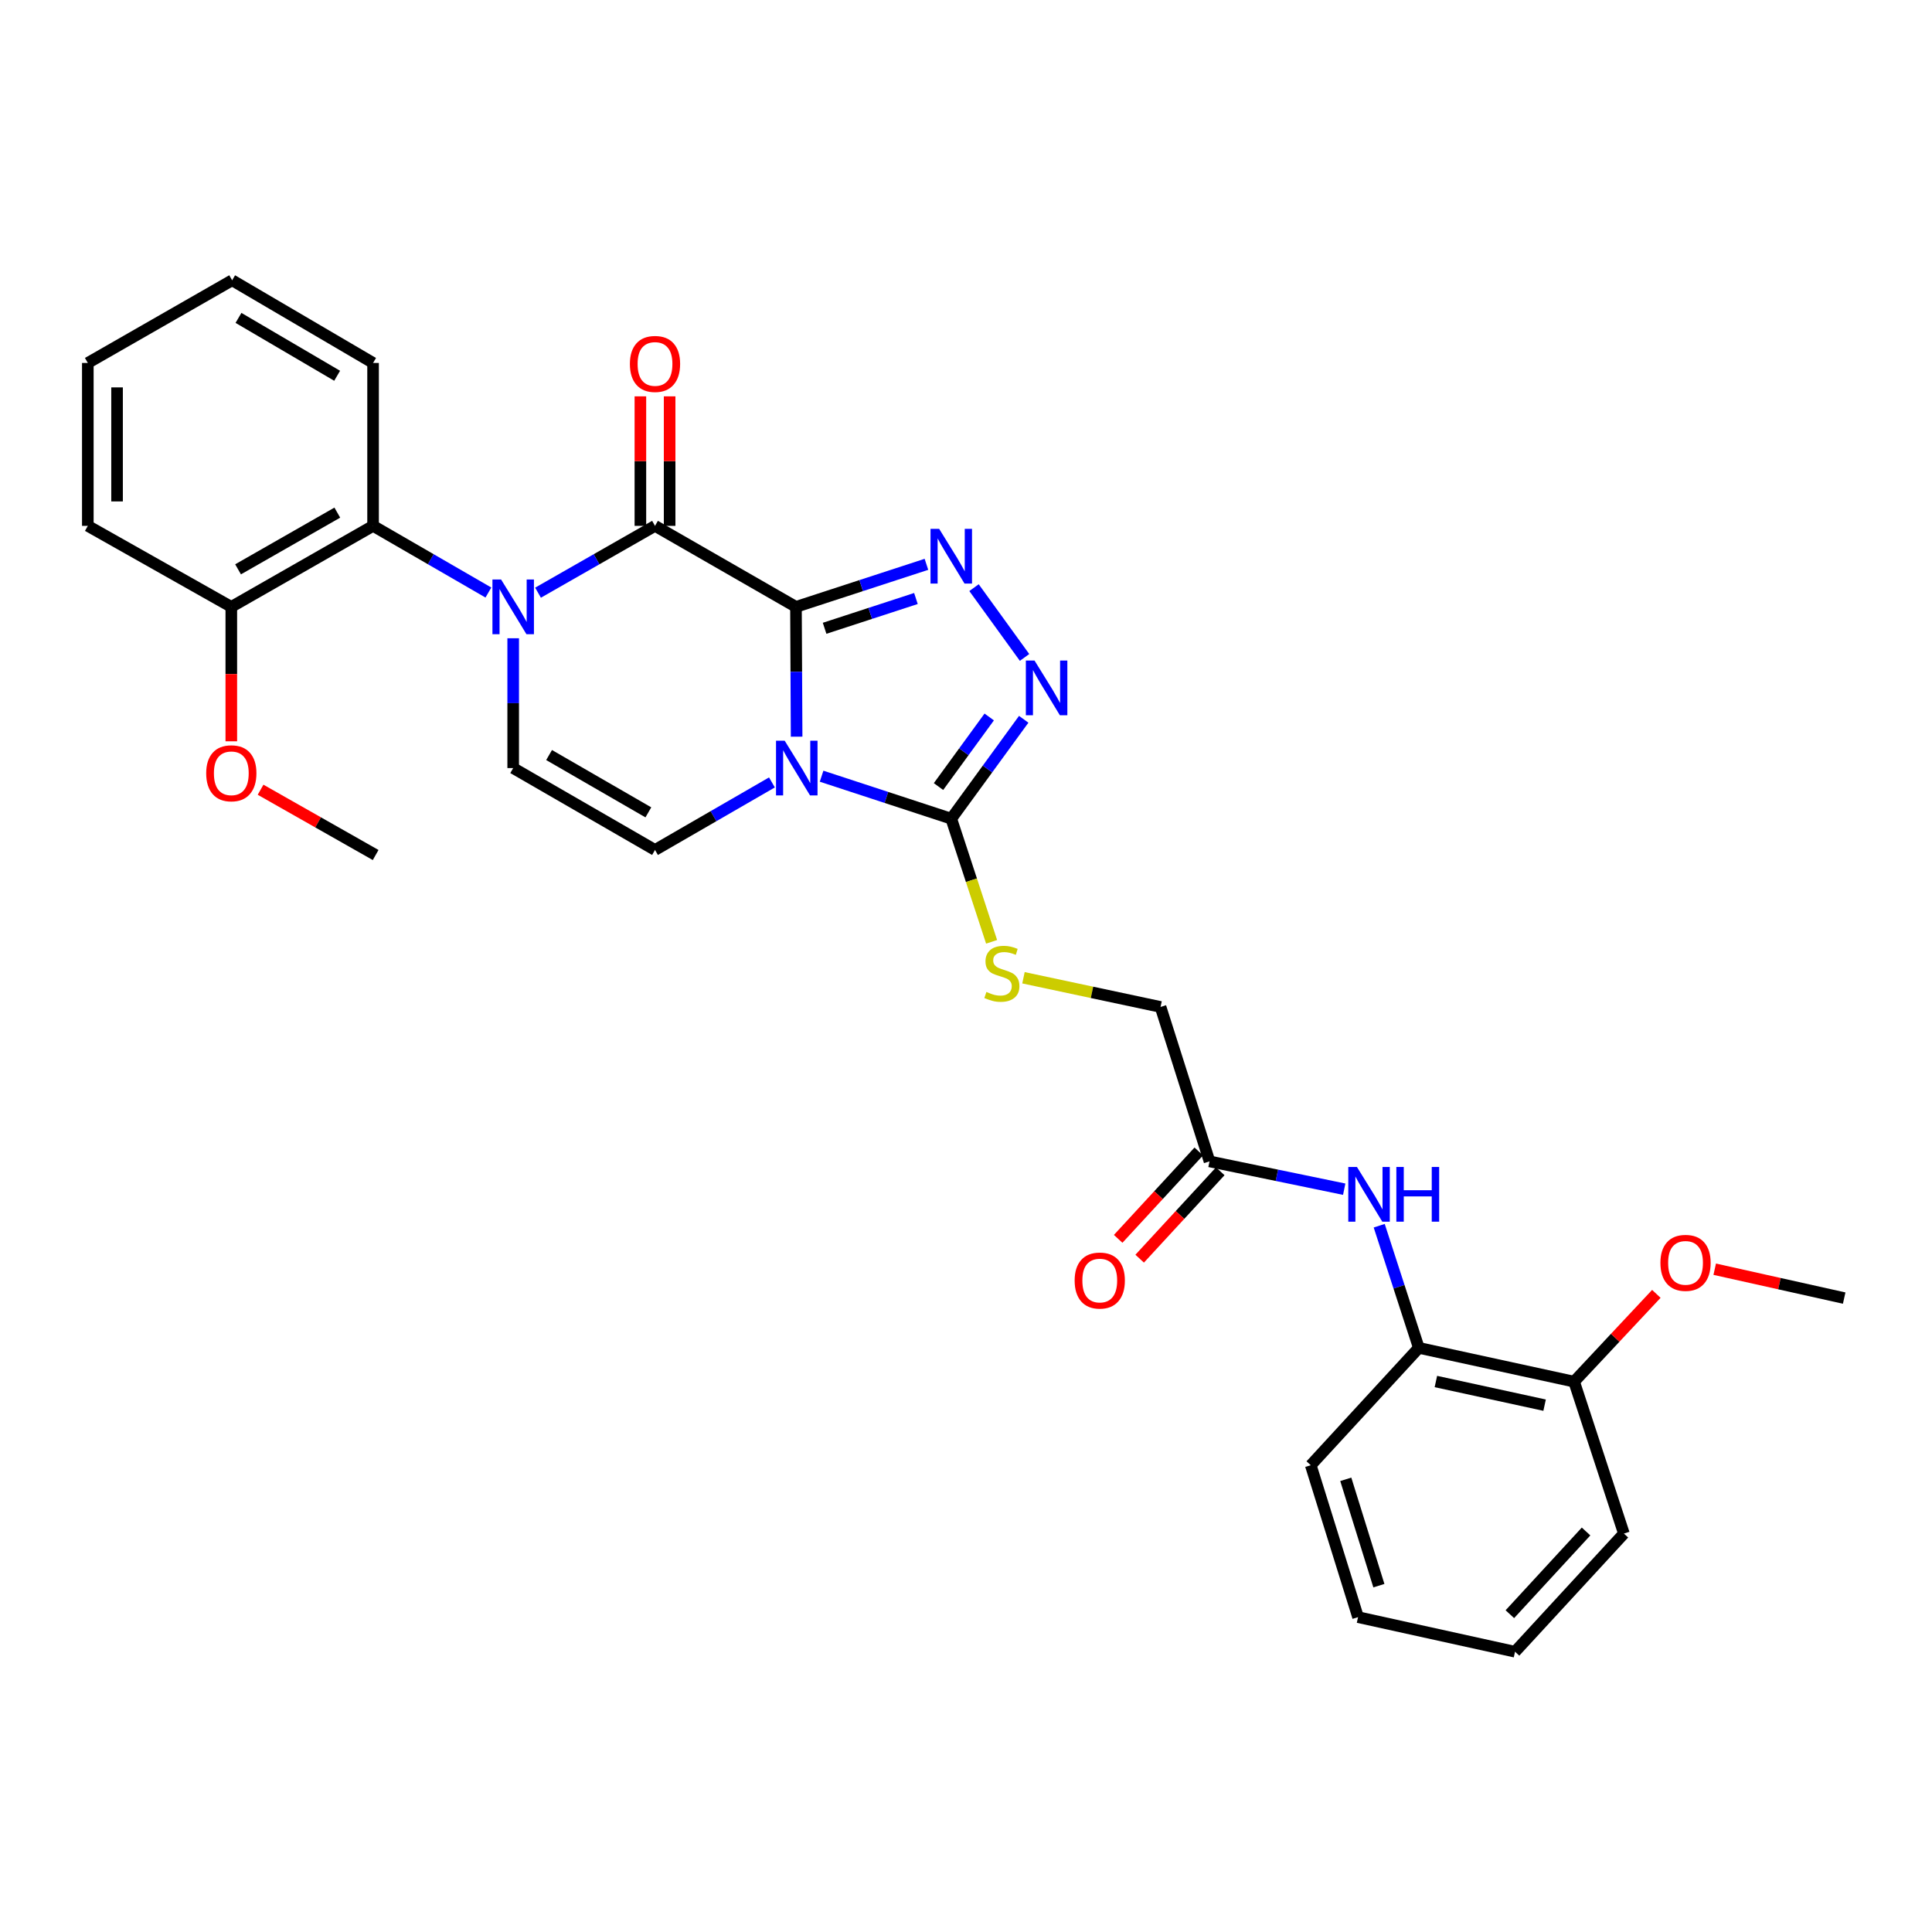 <?xml version='1.0' encoding='iso-8859-1'?>
<svg version='1.1' baseProfile='full'
              xmlns='http://www.w3.org/2000/svg'
                      xmlns:rdkit='http://www.rdkit.org/xml'
                      xmlns:xlink='http://www.w3.org/1999/xlink'
                  xml:space='preserve'
width='1000px' height='1000px' viewBox='0 0 1000 1000'>
<!-- END OF HEADER -->
<rect style='opacity:1.0;fill:#FFFFFF;stroke:none' width='1000' height='1000' x='0' y='0'> </rect>
<path class='bond-0' d='M 411.99,314.117 L 412.159,347.712' style='fill:none;fill-rule:evenodd;stroke:#000000;stroke-width:6px;stroke-linecap:butt;stroke-linejoin:miter;stroke-opacity:1' />
<path class='bond-0' d='M 412.159,347.712 L 412.329,381.307' style='fill:none;fill-rule:evenodd;stroke:#0000FF;stroke-width:6px;stroke-linecap:butt;stroke-linejoin:miter;stroke-opacity:1' />
<path class='bond-1' d='M 411.99,314.117 L 339.031,272.185' style='fill:none;fill-rule:evenodd;stroke:#000000;stroke-width:6px;stroke-linecap:butt;stroke-linejoin:miter;stroke-opacity:1' />
<path class='bond-3' d='M 411.99,314.117 L 445.755,303.105' style='fill:none;fill-rule:evenodd;stroke:#000000;stroke-width:6px;stroke-linecap:butt;stroke-linejoin:miter;stroke-opacity:1' />
<path class='bond-3' d='M 445.755,303.105 L 479.52,292.092' style='fill:none;fill-rule:evenodd;stroke:#0000FF;stroke-width:6px;stroke-linecap:butt;stroke-linejoin:miter;stroke-opacity:1' />
<path class='bond-3' d='M 426.813,325.203 L 450.448,317.494' style='fill:none;fill-rule:evenodd;stroke:#000000;stroke-width:6px;stroke-linecap:butt;stroke-linejoin:miter;stroke-opacity:1' />
<path class='bond-3' d='M 450.448,317.494 L 474.083,309.785' style='fill:none;fill-rule:evenodd;stroke:#0000FF;stroke-width:6px;stroke-linecap:butt;stroke-linejoin:miter;stroke-opacity:1' />
<path class='bond-4' d='M 425.254,401.761 L 458.814,412.757' style='fill:none;fill-rule:evenodd;stroke:#0000FF;stroke-width:6px;stroke-linecap:butt;stroke-linejoin:miter;stroke-opacity:1' />
<path class='bond-4' d='M 458.814,412.757 L 492.374,423.753' style='fill:none;fill-rule:evenodd;stroke:#000000;stroke-width:6px;stroke-linecap:butt;stroke-linejoin:miter;stroke-opacity:1' />
<path class='bond-6' d='M 399.552,404.981 L 369.292,422.46' style='fill:none;fill-rule:evenodd;stroke:#0000FF;stroke-width:6px;stroke-linecap:butt;stroke-linejoin:miter;stroke-opacity:1' />
<path class='bond-6' d='M 369.292,422.46 L 339.031,439.939' style='fill:none;fill-rule:evenodd;stroke:#000000;stroke-width:6px;stroke-linecap:butt;stroke-linejoin:miter;stroke-opacity:1' />
<path class='bond-2' d='M 339.031,272.185 L 308.755,289.48' style='fill:none;fill-rule:evenodd;stroke:#000000;stroke-width:6px;stroke-linecap:butt;stroke-linejoin:miter;stroke-opacity:1' />
<path class='bond-2' d='M 308.755,289.48 L 278.48,306.775' style='fill:none;fill-rule:evenodd;stroke:#0000FF;stroke-width:6px;stroke-linecap:butt;stroke-linejoin:miter;stroke-opacity:1' />
<path class='bond-13' d='M 346.599,272.185 L 346.599,238.669' style='fill:none;fill-rule:evenodd;stroke:#000000;stroke-width:6px;stroke-linecap:butt;stroke-linejoin:miter;stroke-opacity:1' />
<path class='bond-13' d='M 346.599,238.669 L 346.599,205.152' style='fill:none;fill-rule:evenodd;stroke:#FF0000;stroke-width:6px;stroke-linecap:butt;stroke-linejoin:miter;stroke-opacity:1' />
<path class='bond-13' d='M 331.464,272.185 L 331.464,238.669' style='fill:none;fill-rule:evenodd;stroke:#000000;stroke-width:6px;stroke-linecap:butt;stroke-linejoin:miter;stroke-opacity:1' />
<path class='bond-13' d='M 331.464,238.669 L 331.464,205.152' style='fill:none;fill-rule:evenodd;stroke:#FF0000;stroke-width:6px;stroke-linecap:butt;stroke-linejoin:miter;stroke-opacity:1' />
<path class='bond-7' d='M 265.626,330.363 L 265.626,363.958' style='fill:none;fill-rule:evenodd;stroke:#0000FF;stroke-width:6px;stroke-linecap:butt;stroke-linejoin:miter;stroke-opacity:1' />
<path class='bond-7' d='M 265.626,363.958 L 265.626,397.553' style='fill:none;fill-rule:evenodd;stroke:#000000;stroke-width:6px;stroke-linecap:butt;stroke-linejoin:miter;stroke-opacity:1' />
<path class='bond-8' d='M 252.792,306.696 L 222.948,289.441' style='fill:none;fill-rule:evenodd;stroke:#0000FF;stroke-width:6px;stroke-linecap:butt;stroke-linejoin:miter;stroke-opacity:1' />
<path class='bond-8' d='M 222.948,289.441 L 193.105,272.185' style='fill:none;fill-rule:evenodd;stroke:#000000;stroke-width:6px;stroke-linecap:butt;stroke-linejoin:miter;stroke-opacity:1' />
<path class='bond-5' d='M 504.15,304.164 L 530.309,340.288' style='fill:none;fill-rule:evenodd;stroke:#0000FF;stroke-width:6px;stroke-linecap:butt;stroke-linejoin:miter;stroke-opacity:1' />
<path class='bond-10' d='M 492.374,423.753 L 502.812,455.619' style='fill:none;fill-rule:evenodd;stroke:#000000;stroke-width:6px;stroke-linecap:butt;stroke-linejoin:miter;stroke-opacity:1' />
<path class='bond-10' d='M 502.812,455.619 L 513.251,487.485' style='fill:none;fill-rule:evenodd;stroke:#CCCC00;stroke-width:6px;stroke-linecap:butt;stroke-linejoin:miter;stroke-opacity:1' />
<path class='bond-30' d='M 492.374,423.753 L 511.124,398.029' style='fill:none;fill-rule:evenodd;stroke:#000000;stroke-width:6px;stroke-linecap:butt;stroke-linejoin:miter;stroke-opacity:1' />
<path class='bond-30' d='M 511.124,398.029 L 529.874,372.304' style='fill:none;fill-rule:evenodd;stroke:#0000FF;stroke-width:6px;stroke-linecap:butt;stroke-linejoin:miter;stroke-opacity:1' />
<path class='bond-30' d='M 485.768,407.121 L 498.893,389.114' style='fill:none;fill-rule:evenodd;stroke:#000000;stroke-width:6px;stroke-linecap:butt;stroke-linejoin:miter;stroke-opacity:1' />
<path class='bond-30' d='M 498.893,389.114 L 512.018,371.107' style='fill:none;fill-rule:evenodd;stroke:#0000FF;stroke-width:6px;stroke-linecap:butt;stroke-linejoin:miter;stroke-opacity:1' />
<path class='bond-31' d='M 339.031,439.939 L 265.626,397.553' style='fill:none;fill-rule:evenodd;stroke:#000000;stroke-width:6px;stroke-linecap:butt;stroke-linejoin:miter;stroke-opacity:1' />
<path class='bond-31' d='M 335.589,420.475 L 284.205,390.804' style='fill:none;fill-rule:evenodd;stroke:#000000;stroke-width:6px;stroke-linecap:butt;stroke-linejoin:miter;stroke-opacity:1' />
<path class='bond-14' d='M 193.105,272.185 L 119.725,314.117' style='fill:none;fill-rule:evenodd;stroke:#000000;stroke-width:6px;stroke-linecap:butt;stroke-linejoin:miter;stroke-opacity:1' />
<path class='bond-14' d='M 174.589,265.334 L 123.223,294.687' style='fill:none;fill-rule:evenodd;stroke:#000000;stroke-width:6px;stroke-linecap:butt;stroke-linejoin:miter;stroke-opacity:1' />
<path class='bond-20' d='M 193.105,272.185 L 193.105,187.866' style='fill:none;fill-rule:evenodd;stroke:#000000;stroke-width:6px;stroke-linecap:butt;stroke-linejoin:miter;stroke-opacity:1' />
<path class='bond-9' d='M 695.763,615.526 L 660.902,608.326' style='fill:none;fill-rule:evenodd;stroke:#0000FF;stroke-width:6px;stroke-linecap:butt;stroke-linejoin:miter;stroke-opacity:1' />
<path class='bond-9' d='M 660.902,608.326 L 626.041,601.127' style='fill:none;fill-rule:evenodd;stroke:#000000;stroke-width:6px;stroke-linecap:butt;stroke-linejoin:miter;stroke-opacity:1' />
<path class='bond-12' d='M 713.878,634.428 L 724.126,666.041' style='fill:none;fill-rule:evenodd;stroke:#0000FF;stroke-width:6px;stroke-linecap:butt;stroke-linejoin:miter;stroke-opacity:1' />
<path class='bond-12' d='M 724.126,666.041 L 734.374,697.654' style='fill:none;fill-rule:evenodd;stroke:#000000;stroke-width:6px;stroke-linecap:butt;stroke-linejoin:miter;stroke-opacity:1' />
<path class='bond-17' d='M 529.745,506.089 L 565.221,513.643' style='fill:none;fill-rule:evenodd;stroke:#CCCC00;stroke-width:6px;stroke-linecap:butt;stroke-linejoin:miter;stroke-opacity:1' />
<path class='bond-17' d='M 565.221,513.643 L 600.698,521.197' style='fill:none;fill-rule:evenodd;stroke:#000000;stroke-width:6px;stroke-linecap:butt;stroke-linejoin:miter;stroke-opacity:1' />
<path class='bond-11' d='M 626.041,601.127 L 600.698,521.197' style='fill:none;fill-rule:evenodd;stroke:#000000;stroke-width:6px;stroke-linecap:butt;stroke-linejoin:miter;stroke-opacity:1' />
<path class='bond-16' d='M 620.478,595.997 L 599.622,618.612' style='fill:none;fill-rule:evenodd;stroke:#000000;stroke-width:6px;stroke-linecap:butt;stroke-linejoin:miter;stroke-opacity:1' />
<path class='bond-16' d='M 599.622,618.612 L 578.766,641.228' style='fill:none;fill-rule:evenodd;stroke:#FF0000;stroke-width:6px;stroke-linecap:butt;stroke-linejoin:miter;stroke-opacity:1' />
<path class='bond-16' d='M 631.604,606.257 L 610.748,628.873' style='fill:none;fill-rule:evenodd;stroke:#000000;stroke-width:6px;stroke-linecap:butt;stroke-linejoin:miter;stroke-opacity:1' />
<path class='bond-16' d='M 610.748,628.873 L 589.892,651.488' style='fill:none;fill-rule:evenodd;stroke:#FF0000;stroke-width:6px;stroke-linecap:butt;stroke-linejoin:miter;stroke-opacity:1' />
<path class='bond-15' d='M 734.374,697.654 L 814.757,715.144' style='fill:none;fill-rule:evenodd;stroke:#000000;stroke-width:6px;stroke-linecap:butt;stroke-linejoin:miter;stroke-opacity:1' />
<path class='bond-15' d='M 743.213,715.067 L 799.482,727.309' style='fill:none;fill-rule:evenodd;stroke:#000000;stroke-width:6px;stroke-linecap:butt;stroke-linejoin:miter;stroke-opacity:1' />
<path class='bond-21' d='M 734.374,697.654 L 678.45,758.396' style='fill:none;fill-rule:evenodd;stroke:#000000;stroke-width:6px;stroke-linecap:butt;stroke-linejoin:miter;stroke-opacity:1' />
<path class='bond-18' d='M 119.725,314.117 L 119.725,348.907' style='fill:none;fill-rule:evenodd;stroke:#000000;stroke-width:6px;stroke-linecap:butt;stroke-linejoin:miter;stroke-opacity:1' />
<path class='bond-18' d='M 119.725,348.907 L 119.725,383.697' style='fill:none;fill-rule:evenodd;stroke:#FF0000;stroke-width:6px;stroke-linecap:butt;stroke-linejoin:miter;stroke-opacity:1' />
<path class='bond-22' d='M 119.725,314.117 L 45.455,272.185' style='fill:none;fill-rule:evenodd;stroke:#000000;stroke-width:6px;stroke-linecap:butt;stroke-linejoin:miter;stroke-opacity:1' />
<path class='bond-19' d='M 814.757,715.144 L 836.039,692.422' style='fill:none;fill-rule:evenodd;stroke:#000000;stroke-width:6px;stroke-linecap:butt;stroke-linejoin:miter;stroke-opacity:1' />
<path class='bond-19' d='M 836.039,692.422 L 857.321,669.701' style='fill:none;fill-rule:evenodd;stroke:#FF0000;stroke-width:6px;stroke-linecap:butt;stroke-linejoin:miter;stroke-opacity:1' />
<path class='bond-23' d='M 814.757,715.144 L 840.529,793.778' style='fill:none;fill-rule:evenodd;stroke:#000000;stroke-width:6px;stroke-linecap:butt;stroke-linejoin:miter;stroke-opacity:1' />
<path class='bond-25' d='M 134.873,408.762 L 164.653,425.658' style='fill:none;fill-rule:evenodd;stroke:#FF0000;stroke-width:6px;stroke-linecap:butt;stroke-linejoin:miter;stroke-opacity:1' />
<path class='bond-25' d='M 164.653,425.658 L 194.433,442.554' style='fill:none;fill-rule:evenodd;stroke:#000000;stroke-width:6px;stroke-linecap:butt;stroke-linejoin:miter;stroke-opacity:1' />
<path class='bond-24' d='M 887.533,656.939 L 921.039,664.415' style='fill:none;fill-rule:evenodd;stroke:#FF0000;stroke-width:6px;stroke-linecap:butt;stroke-linejoin:miter;stroke-opacity:1' />
<path class='bond-24' d='M 921.039,664.415 L 954.545,671.891' style='fill:none;fill-rule:evenodd;stroke:#000000;stroke-width:6px;stroke-linecap:butt;stroke-linejoin:miter;stroke-opacity:1' />
<path class='bond-26' d='M 193.105,187.866 L 120.154,145.068' style='fill:none;fill-rule:evenodd;stroke:#000000;stroke-width:6px;stroke-linecap:butt;stroke-linejoin:miter;stroke-opacity:1' />
<path class='bond-26' d='M 174.503,194.501 L 123.438,164.542' style='fill:none;fill-rule:evenodd;stroke:#000000;stroke-width:6px;stroke-linecap:butt;stroke-linejoin:miter;stroke-opacity:1' />
<path class='bond-27' d='M 678.45,758.396 L 702.926,837.031' style='fill:none;fill-rule:evenodd;stroke:#000000;stroke-width:6px;stroke-linecap:butt;stroke-linejoin:miter;stroke-opacity:1' />
<path class='bond-27' d='M 696.572,765.693 L 713.706,820.737' style='fill:none;fill-rule:evenodd;stroke:#000000;stroke-width:6px;stroke-linecap:butt;stroke-linejoin:miter;stroke-opacity:1' />
<path class='bond-32' d='M 45.455,272.185 L 45.455,187.866' style='fill:none;fill-rule:evenodd;stroke:#000000;stroke-width:6px;stroke-linecap:butt;stroke-linejoin:miter;stroke-opacity:1' />
<path class='bond-32' d='M 60.59,259.537 L 60.59,200.514' style='fill:none;fill-rule:evenodd;stroke:#000000;stroke-width:6px;stroke-linecap:butt;stroke-linejoin:miter;stroke-opacity:1' />
<path class='bond-33' d='M 840.529,793.778 L 784.176,854.932' style='fill:none;fill-rule:evenodd;stroke:#000000;stroke-width:6px;stroke-linecap:butt;stroke-linejoin:miter;stroke-opacity:1' />
<path class='bond-33' d='M 820.946,792.695 L 781.499,835.503' style='fill:none;fill-rule:evenodd;stroke:#000000;stroke-width:6px;stroke-linecap:butt;stroke-linejoin:miter;stroke-opacity:1' />
<path class='bond-28' d='M 120.154,145.068 L 45.455,187.866' style='fill:none;fill-rule:evenodd;stroke:#000000;stroke-width:6px;stroke-linecap:butt;stroke-linejoin:miter;stroke-opacity:1' />
<path class='bond-29' d='M 702.926,837.031 L 784.176,854.932' style='fill:none;fill-rule:evenodd;stroke:#000000;stroke-width:6px;stroke-linecap:butt;stroke-linejoin:miter;stroke-opacity:1' />
<path  class='atom-1' d='M 406.151 383.393
L 415.431 398.393
Q 416.351 399.873, 417.831 402.553
Q 419.311 405.233, 419.391 405.393
L 419.391 383.393
L 423.151 383.393
L 423.151 411.713
L 419.271 411.713
L 409.311 395.313
Q 408.151 393.393, 406.911 391.193
Q 405.711 388.993, 405.351 388.313
L 405.351 411.713
L 401.671 411.713
L 401.671 383.393
L 406.151 383.393
' fill='#0000FF'/>
<path  class='atom-3' d='M 259.366 299.957
L 268.646 314.957
Q 269.566 316.437, 271.046 319.117
Q 272.526 321.797, 272.606 321.957
L 272.606 299.957
L 276.366 299.957
L 276.366 328.277
L 272.486 328.277
L 262.526 311.877
Q 261.366 309.957, 260.126 307.757
Q 258.926 305.557, 258.566 304.877
L 258.566 328.277
L 254.886 328.277
L 254.886 299.957
L 259.366 299.957
' fill='#0000FF'/>
<path  class='atom-4' d='M 486.114 273.74
L 495.394 288.74
Q 496.314 290.22, 497.794 292.9
Q 499.274 295.58, 499.354 295.74
L 499.354 273.74
L 503.114 273.74
L 503.114 302.06
L 499.234 302.06
L 489.274 285.66
Q 488.114 283.74, 486.874 281.54
Q 485.674 279.34, 485.314 278.66
L 485.314 302.06
L 481.634 302.06
L 481.634 273.74
L 486.114 273.74
' fill='#0000FF'/>
<path  class='atom-6' d='M 535.462 341.89
L 544.742 356.89
Q 545.662 358.37, 547.142 361.05
Q 548.622 363.73, 548.702 363.89
L 548.702 341.89
L 552.462 341.89
L 552.462 370.21
L 548.582 370.21
L 538.622 353.81
Q 537.462 351.89, 536.222 349.69
Q 535.022 347.49, 534.662 346.81
L 534.662 370.21
L 530.982 370.21
L 530.982 341.89
L 535.462 341.89
' fill='#0000FF'/>
<path  class='atom-10' d='M 702.35 604.019
L 711.63 619.019
Q 712.55 620.499, 714.03 623.179
Q 715.51 625.859, 715.59 626.019
L 715.59 604.019
L 719.35 604.019
L 719.35 632.339
L 715.47 632.339
L 705.51 615.939
Q 704.35 614.019, 703.11 611.819
Q 701.91 609.619, 701.55 608.939
L 701.55 632.339
L 697.87 632.339
L 697.87 604.019
L 702.35 604.019
' fill='#0000FF'/>
<path  class='atom-10' d='M 722.75 604.019
L 726.59 604.019
L 726.59 616.059
L 741.07 616.059
L 741.07 604.019
L 744.91 604.019
L 744.91 632.339
L 741.07 632.339
L 741.07 619.259
L 726.59 619.259
L 726.59 632.339
L 722.75 632.339
L 722.75 604.019
' fill='#0000FF'/>
<path  class='atom-11' d='M 510.566 513.428
Q 510.886 513.548, 512.206 514.108
Q 513.526 514.668, 514.966 515.028
Q 516.446 515.348, 517.886 515.348
Q 520.566 515.348, 522.126 514.068
Q 523.686 512.748, 523.686 510.468
Q 523.686 508.908, 522.886 507.948
Q 522.126 506.988, 520.926 506.468
Q 519.726 505.948, 517.726 505.348
Q 515.206 504.588, 513.686 503.868
Q 512.206 503.148, 511.126 501.628
Q 510.086 500.108, 510.086 497.548
Q 510.086 493.988, 512.486 491.788
Q 514.926 489.588, 519.726 489.588
Q 523.006 489.588, 526.726 491.148
L 525.806 494.228
Q 522.406 492.828, 519.846 492.828
Q 517.086 492.828, 515.566 493.988
Q 514.046 495.108, 514.086 497.068
Q 514.086 498.588, 514.846 499.508
Q 515.646 500.428, 516.766 500.948
Q 517.926 501.468, 519.846 502.068
Q 522.406 502.868, 523.926 503.668
Q 525.446 504.468, 526.526 506.108
Q 527.646 507.708, 527.646 510.468
Q 527.646 514.388, 525.006 516.508
Q 522.406 518.588, 518.046 518.588
Q 515.526 518.588, 513.606 518.028
Q 511.726 517.508, 509.486 516.588
L 510.566 513.428
' fill='#CCCC00'/>
<path  class='atom-14' d='M 326.031 188.375
Q 326.031 181.575, 329.391 177.775
Q 332.751 173.975, 339.031 173.975
Q 345.311 173.975, 348.671 177.775
Q 352.031 181.575, 352.031 188.375
Q 352.031 195.255, 348.631 199.175
Q 345.231 203.055, 339.031 203.055
Q 332.791 203.055, 329.391 199.175
Q 326.031 195.295, 326.031 188.375
M 339.031 199.855
Q 343.351 199.855, 345.671 196.975
Q 348.031 194.055, 348.031 188.375
Q 348.031 182.815, 345.671 180.015
Q 343.351 177.175, 339.031 177.175
Q 334.711 177.175, 332.351 179.975
Q 330.031 182.775, 330.031 188.375
Q 330.031 194.095, 332.351 196.975
Q 334.711 199.855, 339.031 199.855
' fill='#FF0000'/>
<path  class='atom-17' d='M 556.234 662.806
Q 556.234 656.006, 559.594 652.206
Q 562.954 648.406, 569.234 648.406
Q 575.514 648.406, 578.874 652.206
Q 582.234 656.006, 582.234 662.806
Q 582.234 669.686, 578.834 673.606
Q 575.434 677.486, 569.234 677.486
Q 562.994 677.486, 559.594 673.606
Q 556.234 669.726, 556.234 662.806
M 569.234 674.286
Q 573.554 674.286, 575.874 671.406
Q 578.234 668.486, 578.234 662.806
Q 578.234 657.246, 575.874 654.446
Q 573.554 651.606, 569.234 651.606
Q 564.914 651.606, 562.554 654.406
Q 560.234 657.206, 560.234 662.806
Q 560.234 668.526, 562.554 671.406
Q 564.914 674.286, 569.234 674.286
' fill='#FF0000'/>
<path  class='atom-19' d='M 106.725 400.248
Q 106.725 393.448, 110.085 389.648
Q 113.445 385.848, 119.725 385.848
Q 126.005 385.848, 129.365 389.648
Q 132.725 393.448, 132.725 400.248
Q 132.725 407.128, 129.325 411.048
Q 125.925 414.928, 119.725 414.928
Q 113.485 414.928, 110.085 411.048
Q 106.725 407.168, 106.725 400.248
M 119.725 411.728
Q 124.045 411.728, 126.365 408.848
Q 128.725 405.928, 128.725 400.248
Q 128.725 394.688, 126.365 391.888
Q 124.045 389.048, 119.725 389.048
Q 115.405 389.048, 113.045 391.848
Q 110.725 394.648, 110.725 400.248
Q 110.725 405.968, 113.045 408.848
Q 115.405 411.728, 119.725 411.728
' fill='#FF0000'/>
<path  class='atom-20' d='M 859.43 653.65
Q 859.43 646.85, 862.79 643.05
Q 866.15 639.25, 872.43 639.25
Q 878.71 639.25, 882.07 643.05
Q 885.43 646.85, 885.43 653.65
Q 885.43 660.53, 882.03 664.45
Q 878.63 668.33, 872.43 668.33
Q 866.19 668.33, 862.79 664.45
Q 859.43 660.57, 859.43 653.65
M 872.43 665.13
Q 876.75 665.13, 879.07 662.25
Q 881.43 659.33, 881.43 653.65
Q 881.43 648.09, 879.07 645.29
Q 876.75 642.45, 872.43 642.45
Q 868.11 642.45, 865.75 645.25
Q 863.43 648.05, 863.43 653.65
Q 863.43 659.37, 865.75 662.25
Q 868.11 665.13, 872.43 665.13
' fill='#FF0000'/>
</svg>
